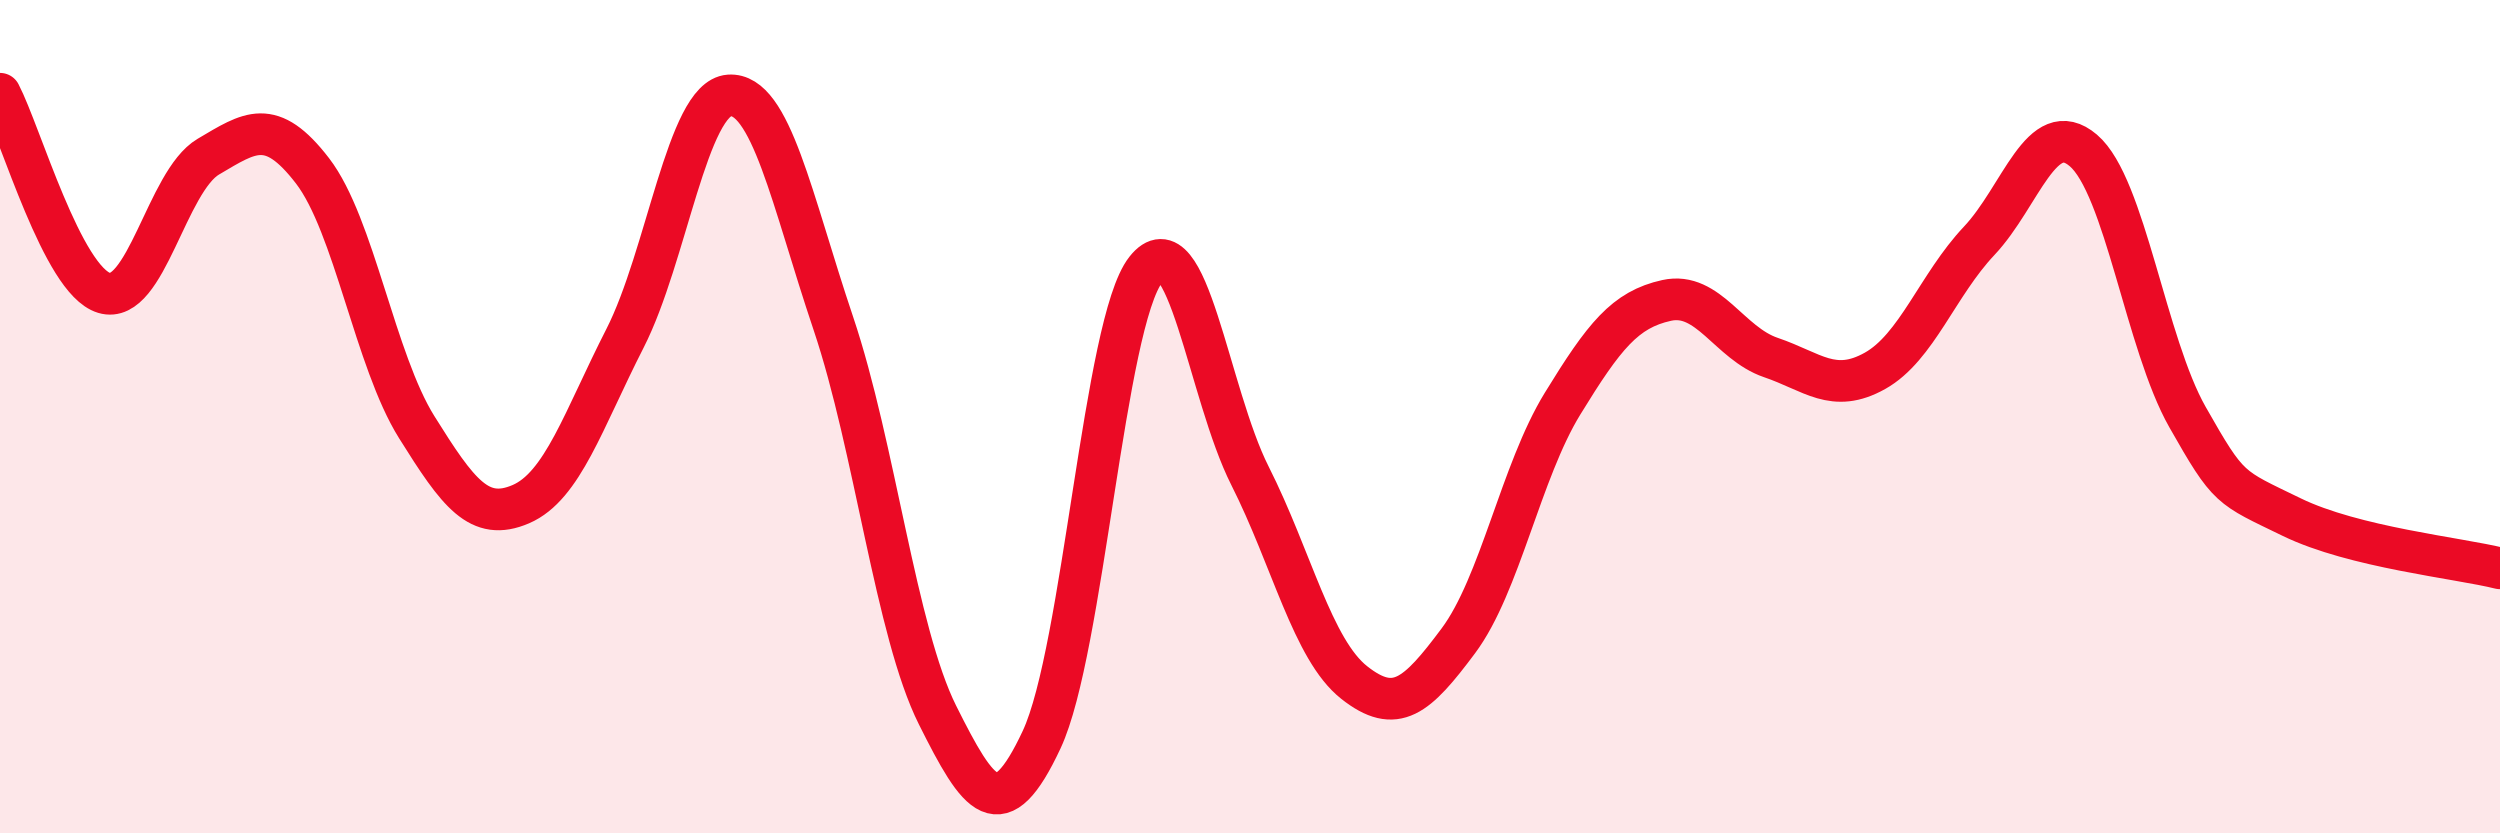 
    <svg width="60" height="20" viewBox="0 0 60 20" xmlns="http://www.w3.org/2000/svg">
      <path
        d="M 0,2.25 C 0.5,3.21 1.5,6.73 2.5,7.03 C 3.5,7.33 4,4.35 5,3.76 C 6,3.17 6.5,2.8 7.5,4.1 C 8.5,5.4 9,8.65 10,10.25 C 11,11.85 11.5,12.53 12.5,12.1 C 13.5,11.67 14,10.08 15,8.12 C 16,6.16 16.5,2.36 17.5,2.29 C 18.5,2.22 19,4.79 20,7.76 C 21,10.73 21.5,15.16 22.5,17.16 C 23.5,19.16 24,19.89 25,17.75 C 26,15.61 26.5,7.74 27.5,6.47 C 28.5,5.2 29,9.44 30,11.42 C 31,13.4 31.5,15.59 32.5,16.38 C 33.5,17.17 34,16.72 35,15.38 C 36,14.04 36.5,11.32 37.5,9.69 C 38.5,8.06 39,7.43 40,7.21 C 41,6.99 41.5,8.24 42.5,8.58 C 43.5,8.92 44,9.46 45,8.9 C 46,8.34 46.5,6.84 47.5,5.78 C 48.5,4.72 49,2.76 50,3.61 C 51,4.46 51.5,8.25 52.5,10.01 C 53.5,11.77 53.5,11.68 55,12.41 C 56.5,13.14 59,13.39 60,13.64L60 20L0 20Z"
        fill="#EB0A25"
        opacity="0.1"
        stroke-linecap="round"
        stroke-linejoin="round"
      />
      <path
        d="M 0,2.25 C 0.5,3.21 1.5,6.73 2.5,7.03 C 3.5,7.33 4,4.35 5,3.76 C 6,3.17 6.5,2.8 7.5,4.1 C 8.5,5.4 9,8.65 10,10.25 C 11,11.85 11.5,12.53 12.5,12.1 C 13.5,11.67 14,10.08 15,8.12 C 16,6.16 16.5,2.36 17.5,2.29 C 18.5,2.22 19,4.79 20,7.76 C 21,10.73 21.5,15.16 22.5,17.16 C 23.5,19.16 24,19.89 25,17.75 C 26,15.61 26.5,7.74 27.5,6.47 C 28.5,5.2 29,9.44 30,11.42 C 31,13.4 31.5,15.59 32.5,16.38 C 33.5,17.17 34,16.72 35,15.38 C 36,14.04 36.5,11.32 37.5,9.69 C 38.5,8.06 39,7.43 40,7.21 C 41,6.99 41.5,8.24 42.5,8.58 C 43.5,8.92 44,9.46 45,8.9 C 46,8.34 46.5,6.84 47.5,5.78 C 48.5,4.72 49,2.76 50,3.61 C 51,4.46 51.5,8.25 52.5,10.01 C 53.5,11.77 53.5,11.68 55,12.41 C 56.5,13.14 59,13.39 60,13.64"
        stroke="#EB0A25"
        stroke-width="1"
        fill="none"
        stroke-linecap="round"
        stroke-linejoin="round"
      />
    </svg>
  